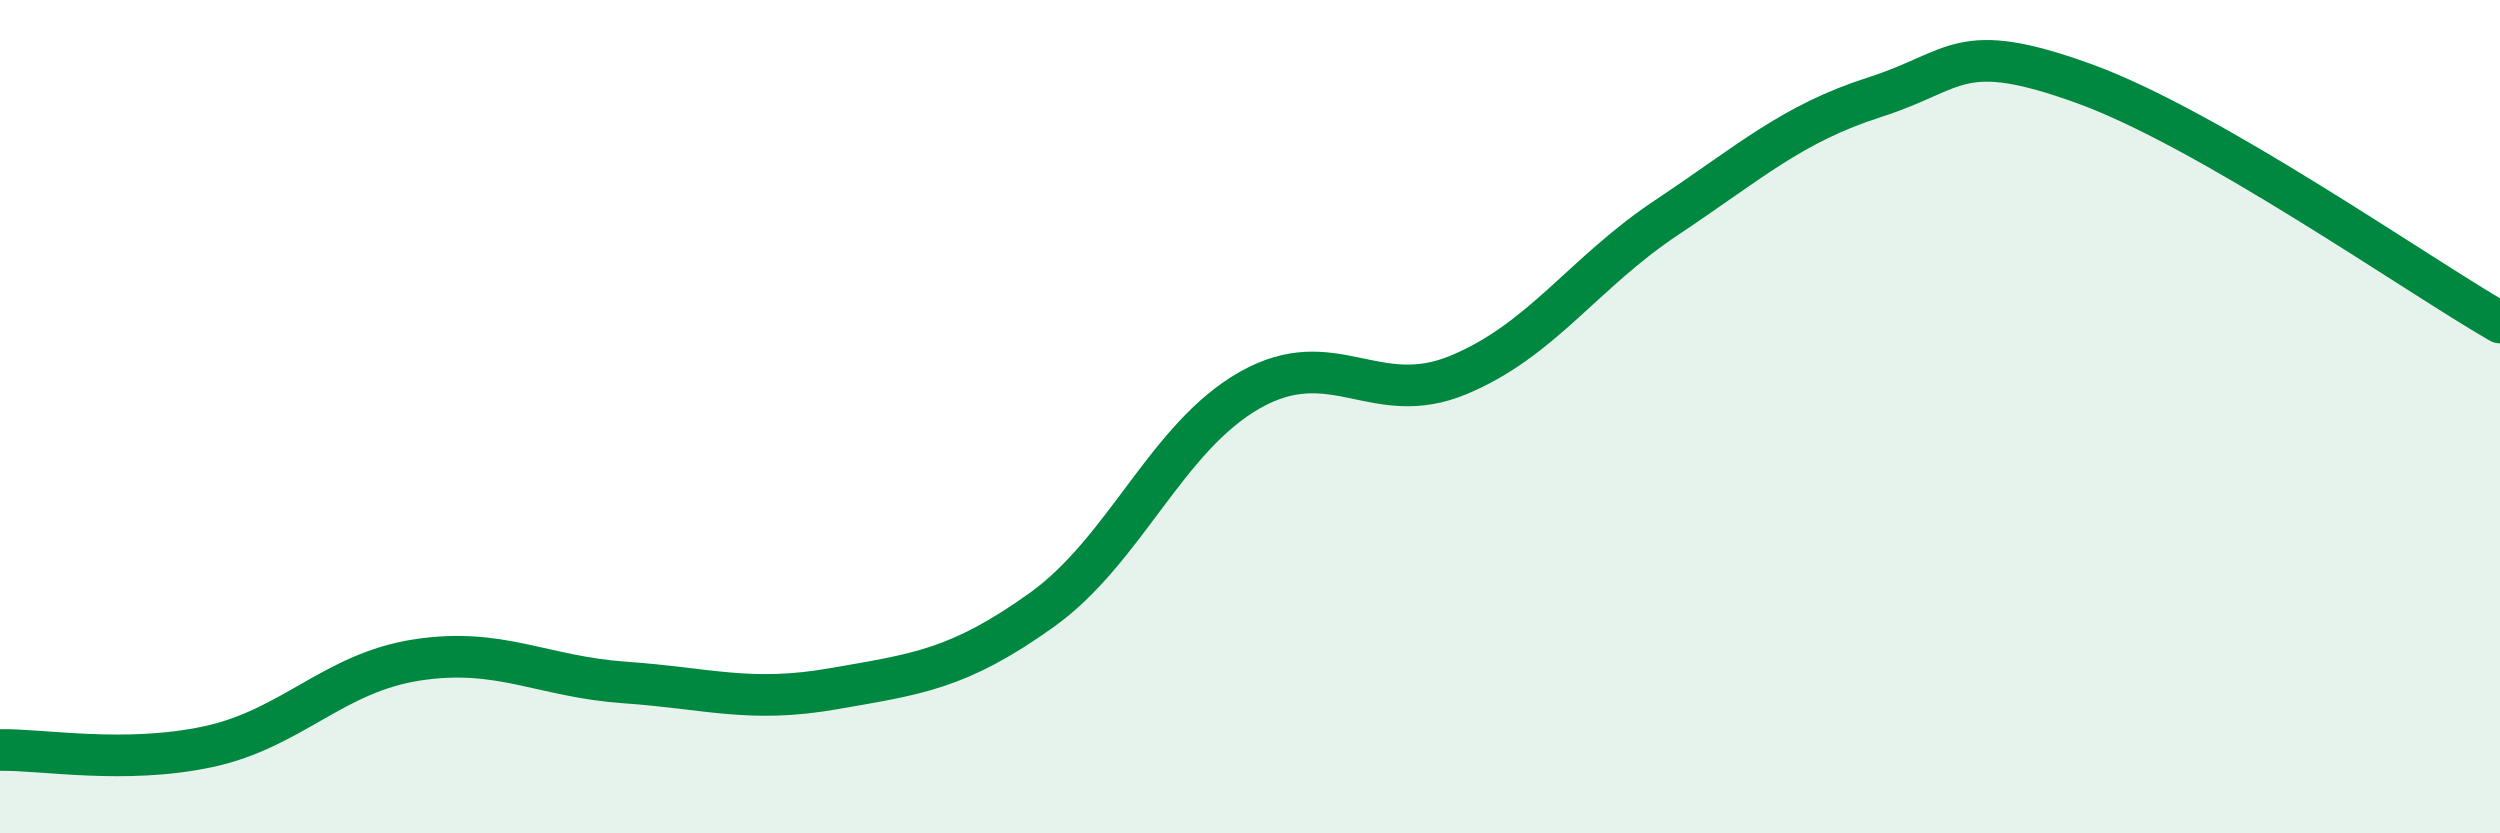 
    <svg width="60" height="20" viewBox="0 0 60 20" xmlns="http://www.w3.org/2000/svg">
      <path
        d="M 0,18 C 1,17.98 3,18.35 5,17.92 C 7,17.49 8,16.15 10,15.84 C 12,15.53 13,16.24 15,16.38 C 17,16.52 18,16.88 20,16.53 C 22,16.18 23,16.07 25,14.64 C 27,13.21 28,10.49 30,9.36 C 32,8.23 33,9.83 35,9 C 37,8.17 38,6.55 40,5.22 C 42,3.89 43,2.97 45,2.33 C 47,1.69 47,0.92 50,2 C 53,3.08 58,6.59 60,7.74L60 20L0 20Z"
        fill="#008740"
        opacity="0.1"
        stroke-linecap="round"
        stroke-linejoin="round"
      />
      <path
        d="M 0,18 C 1,17.98 3,18.35 5,17.92 C 7,17.49 8,16.15 10,15.84 C 12,15.53 13,16.24 15,16.38 C 17,16.52 18,16.88 20,16.53 C 22,16.18 23,16.07 25,14.64 C 27,13.21 28,10.49 30,9.36 C 32,8.23 33,9.83 35,9 C 37,8.17 38,6.55 40,5.22 C 42,3.89 43,2.97 45,2.33 C 47,1.69 47,0.92 50,2 C 53,3.08 58,6.59 60,7.74"
        stroke="#008740"
        stroke-width="1"
        fill="none"
        stroke-linecap="round"
        stroke-linejoin="round"
      />
    </svg>
  